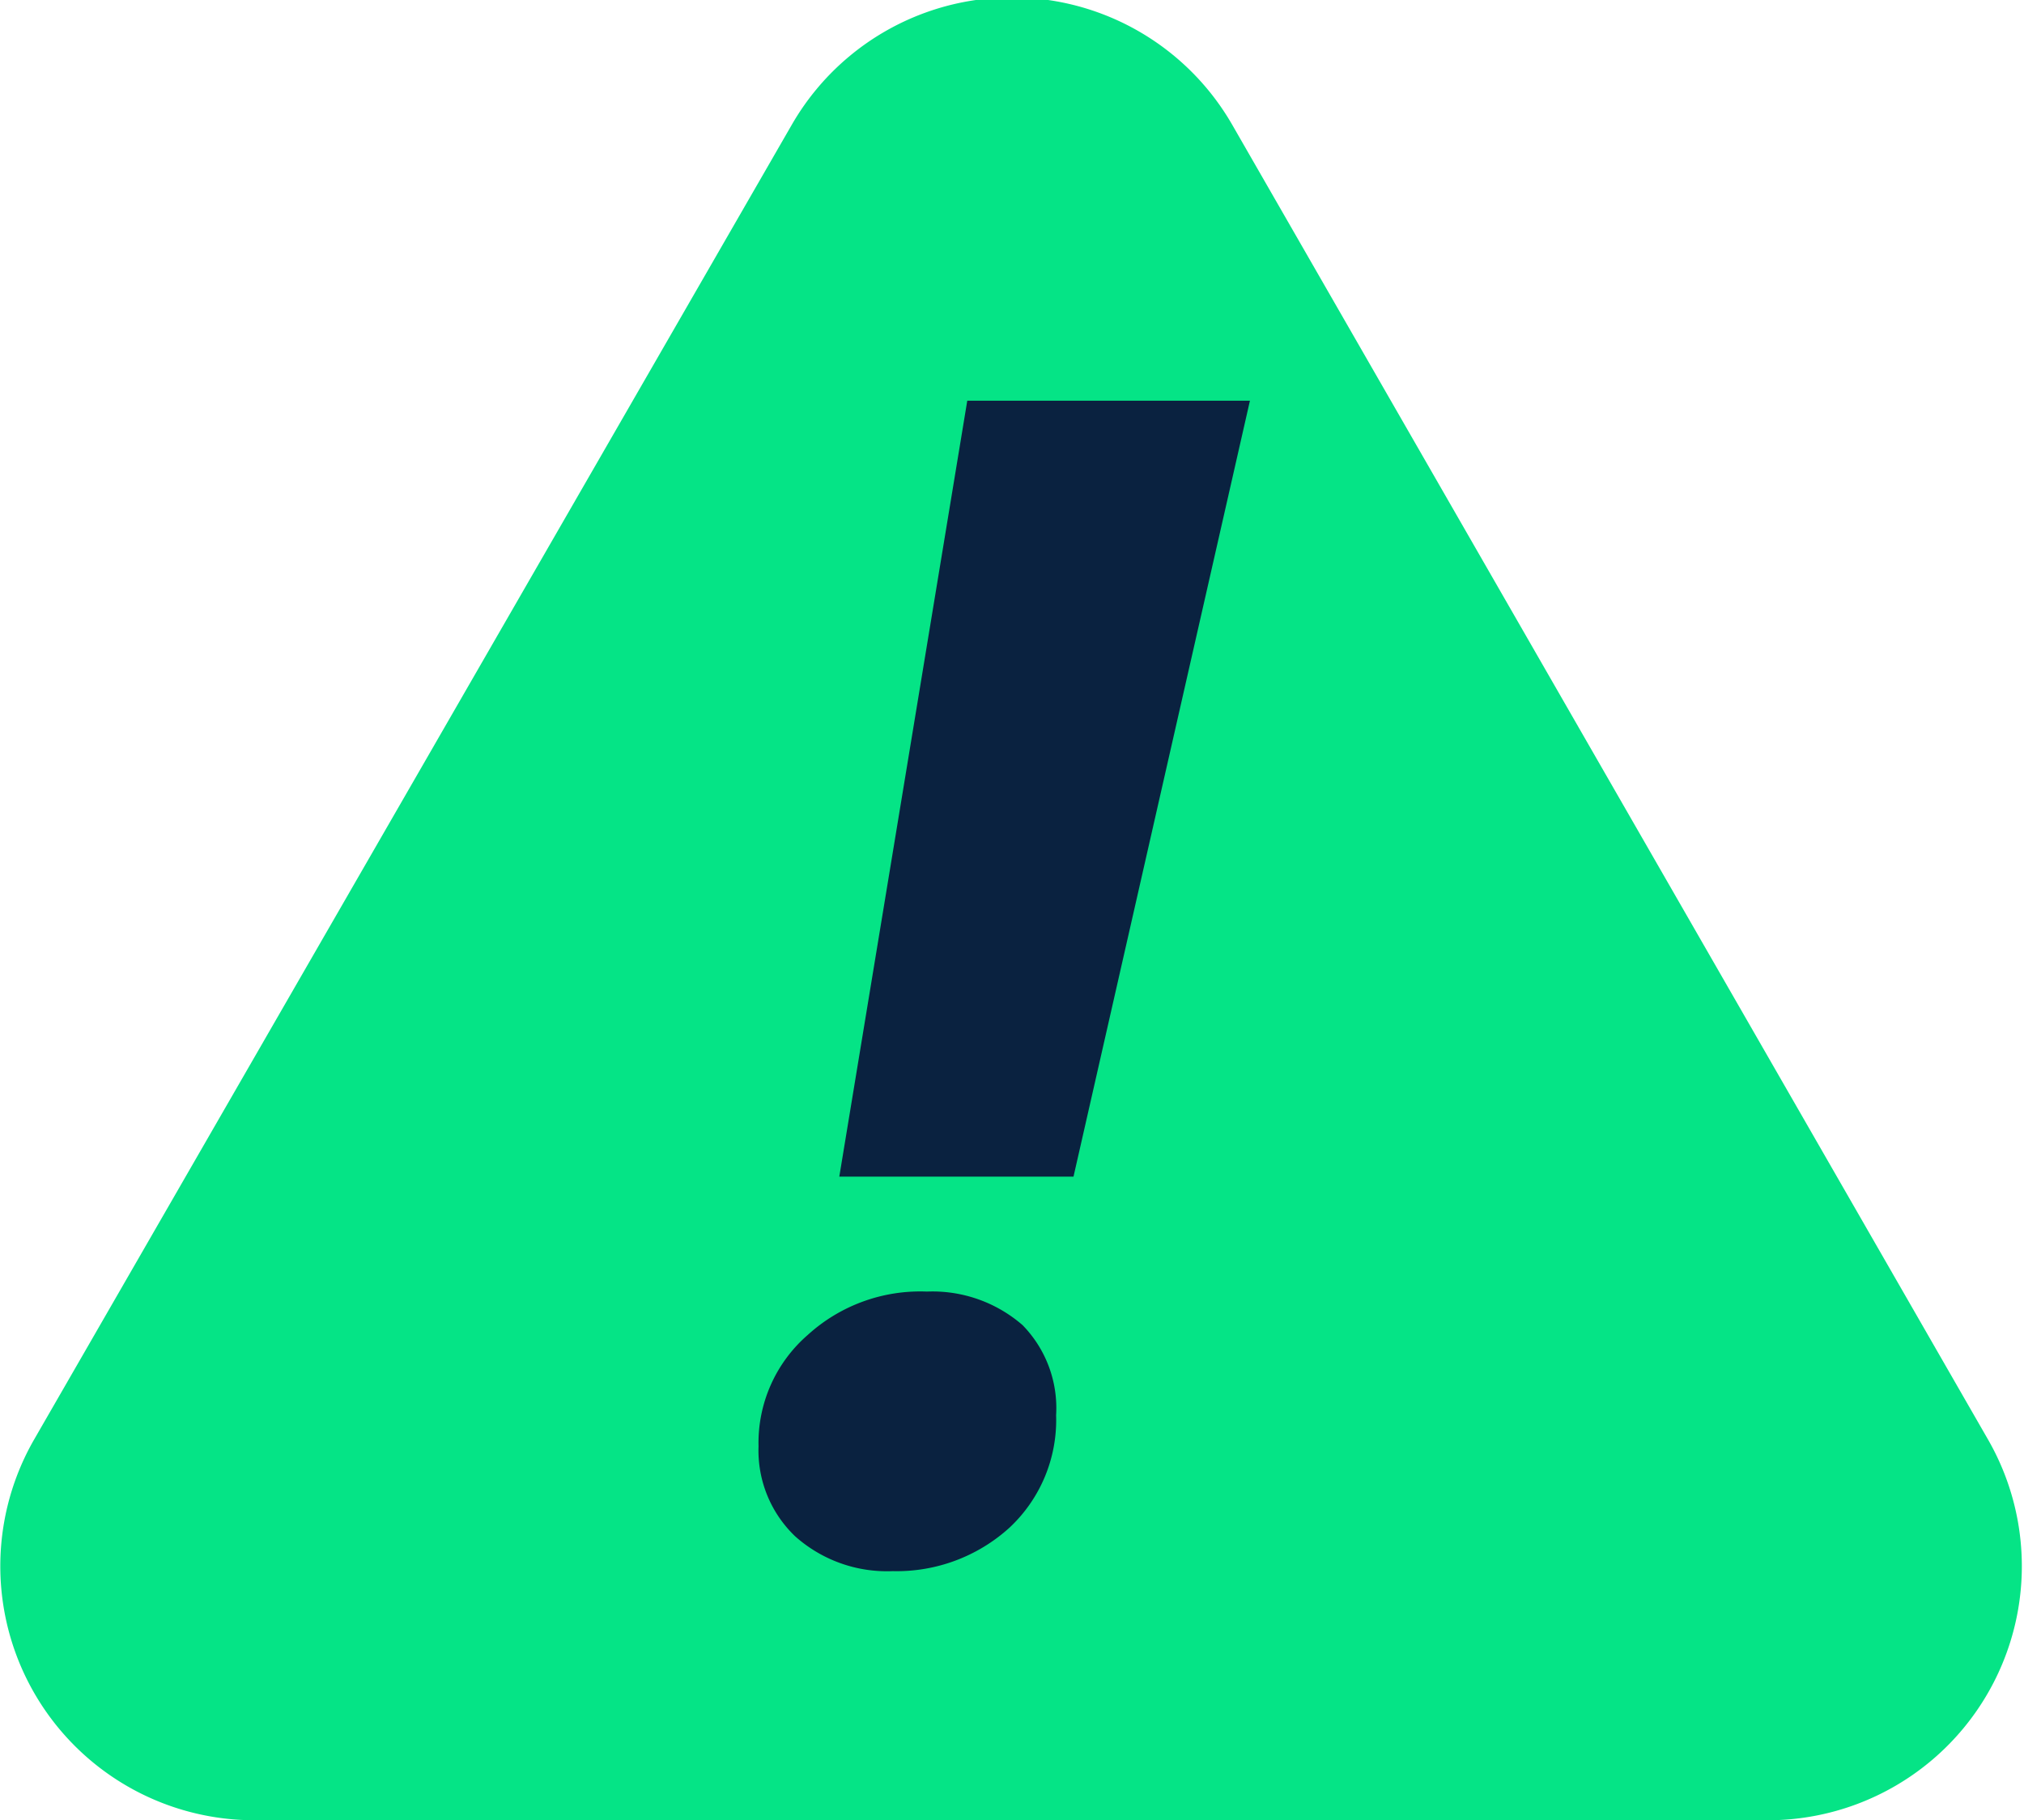 <svg id="_1_-_Homepage_copy" data-name="1 - Homepage copy" xmlns="http://www.w3.org/2000/svg" viewBox="0 0 32.58 29.3">
  <defs>
    <style>
      .cls-1 {
        fill: #05e486;
      }

      .cls-2 {
        fill: #0a2240;
      }
    </style>
  </defs>
  <path class="cls-1" d="M32,23.17,19.83,2a4.09,4.09,0,0,0-7.08,0L.55,23.17A4.09,4.09,0,0,0,4.1,29.3H28.49A4.09,4.09,0,0,0,32,23.17Z"/>
  <path class="cls-2" d="M14.37,25.29a2.22,2.22,0,0,1-1.57-.56,1.91,1.91,0,0,1-.59-1.45A2.3,2.3,0,0,1,13,21.49a2.69,2.69,0,0,1,1.92-.7,2.21,2.21,0,0,1,1.54.54A1.91,1.91,0,0,1,17,22.78a2.37,2.37,0,0,1-.75,1.81A2.7,2.7,0,0,1,14.37,25.29Zm1.2-18.84h4.55L17.28,18.94H13.51Z"/>
</svg>
